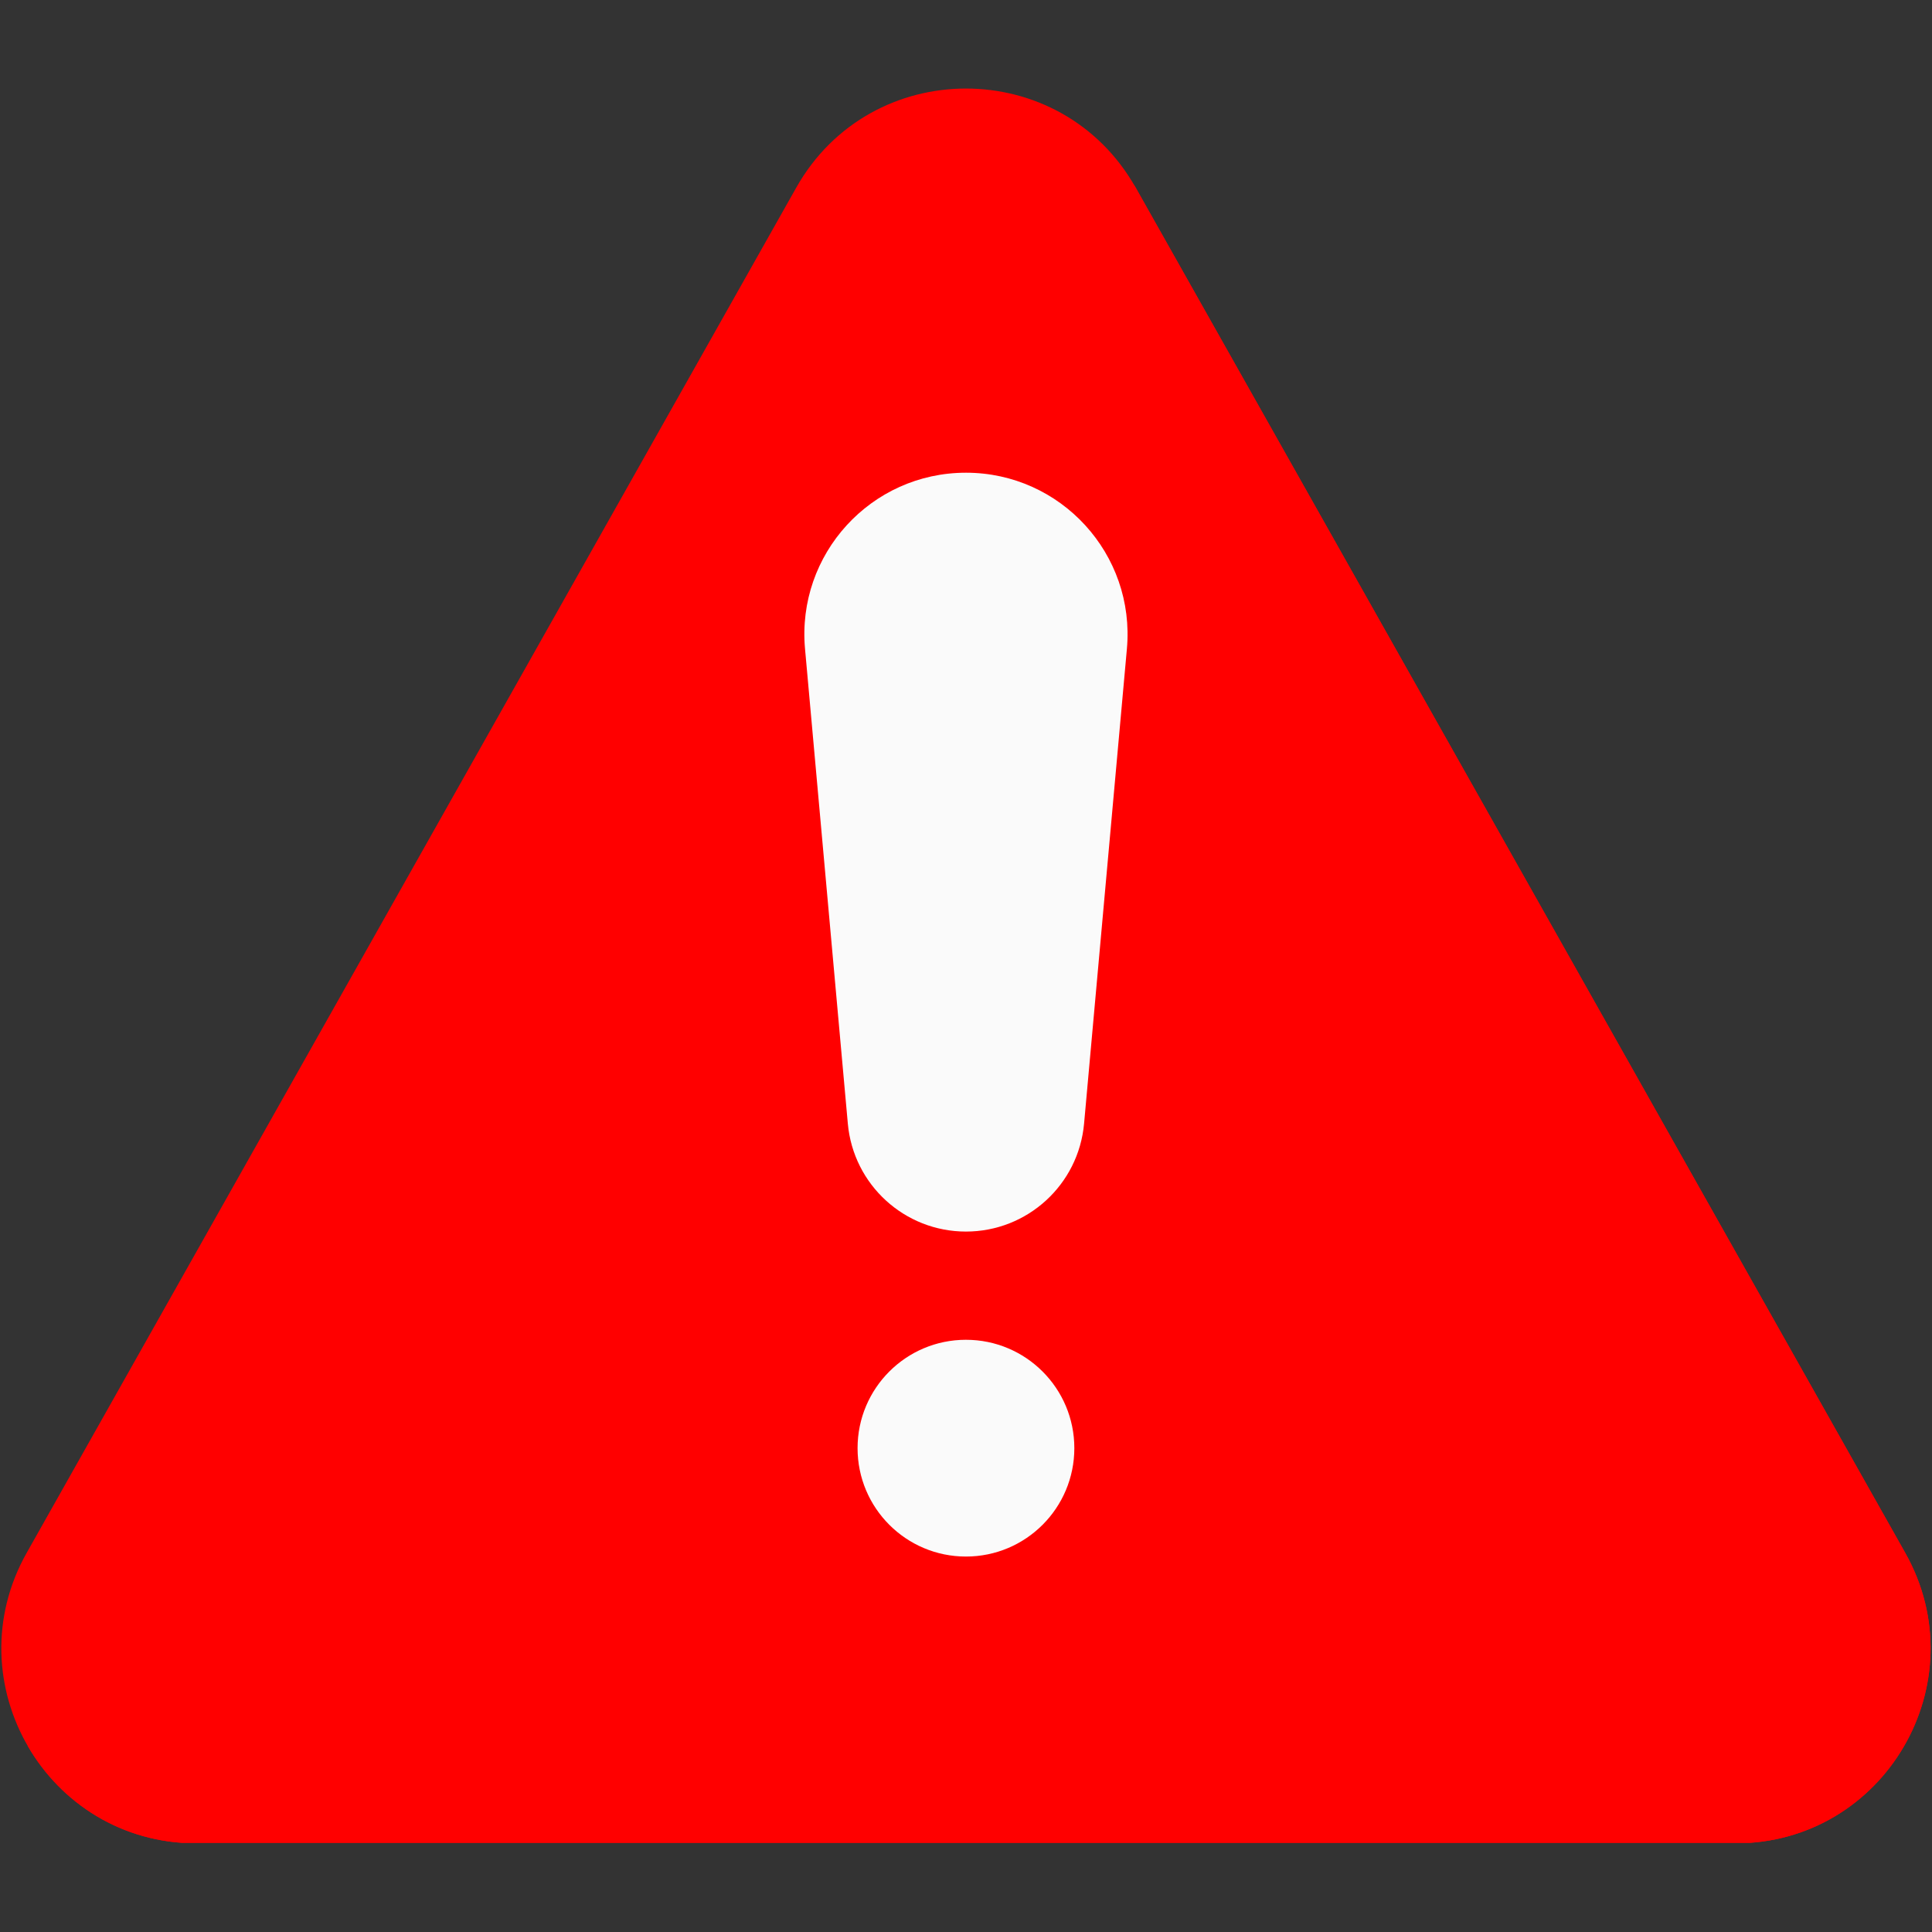 <svg xmlns="http://www.w3.org/2000/svg" width="500" viewBox="0 0 375 375" height="500" version="1.0"><rect x="0" y="0" width="375" height="375" fill="#333333" stroke="none"/><defs><clipPath id="a"><path d="M.254 17.188h374.469v340.5H.253zm0 0"/></clipPath><clipPath id="b"><path d="M5.234 35.453h369.489v322.235H5.234zm0 0"/></clipPath></defs><g clip-path="url(#a)"><path fill="red" d="M5.184 301.398 154.543 36.434c14.465-25.664 51.43-25.664 65.898 0l149.356 264.964c14.21 25.211-4.008 56.395-32.95 56.395H38.134c-28.942 0-47.16-31.184-32.95-56.395"/></g><g clip-path="url(#b)"><path fill="red" d="M369.797 301.398 220.44 36.434c-7.957-14.11 112.641 246.062 112.641 246.062 14.211 25.215-4.008 56.395-32.95 56.395H5.392c6.37 11.03 18.203 18.902 32.742 18.902h298.715c28.941 0 47.16-31.184 32.949-56.395"/></g><path fill="#fafafa" d="M187.488 260.05c-11.617 0-21.035 9.419-21.035 21.036s9.418 21.039 21.035 21.039c11.621 0 21.04-9.422 21.04-21.04 0-11.616-9.419-21.034-21.04-21.034M187.488 91.754c-18.433 0-32.89 15.824-31.234 34.187l8.309 92.157c1.07 11.863 11.015 20.949 22.925 20.949 11.914 0 21.86-9.086 22.93-20.95l8.312-92.156c1.657-18.363-12.804-34.187-31.242-34.187"/></svg>